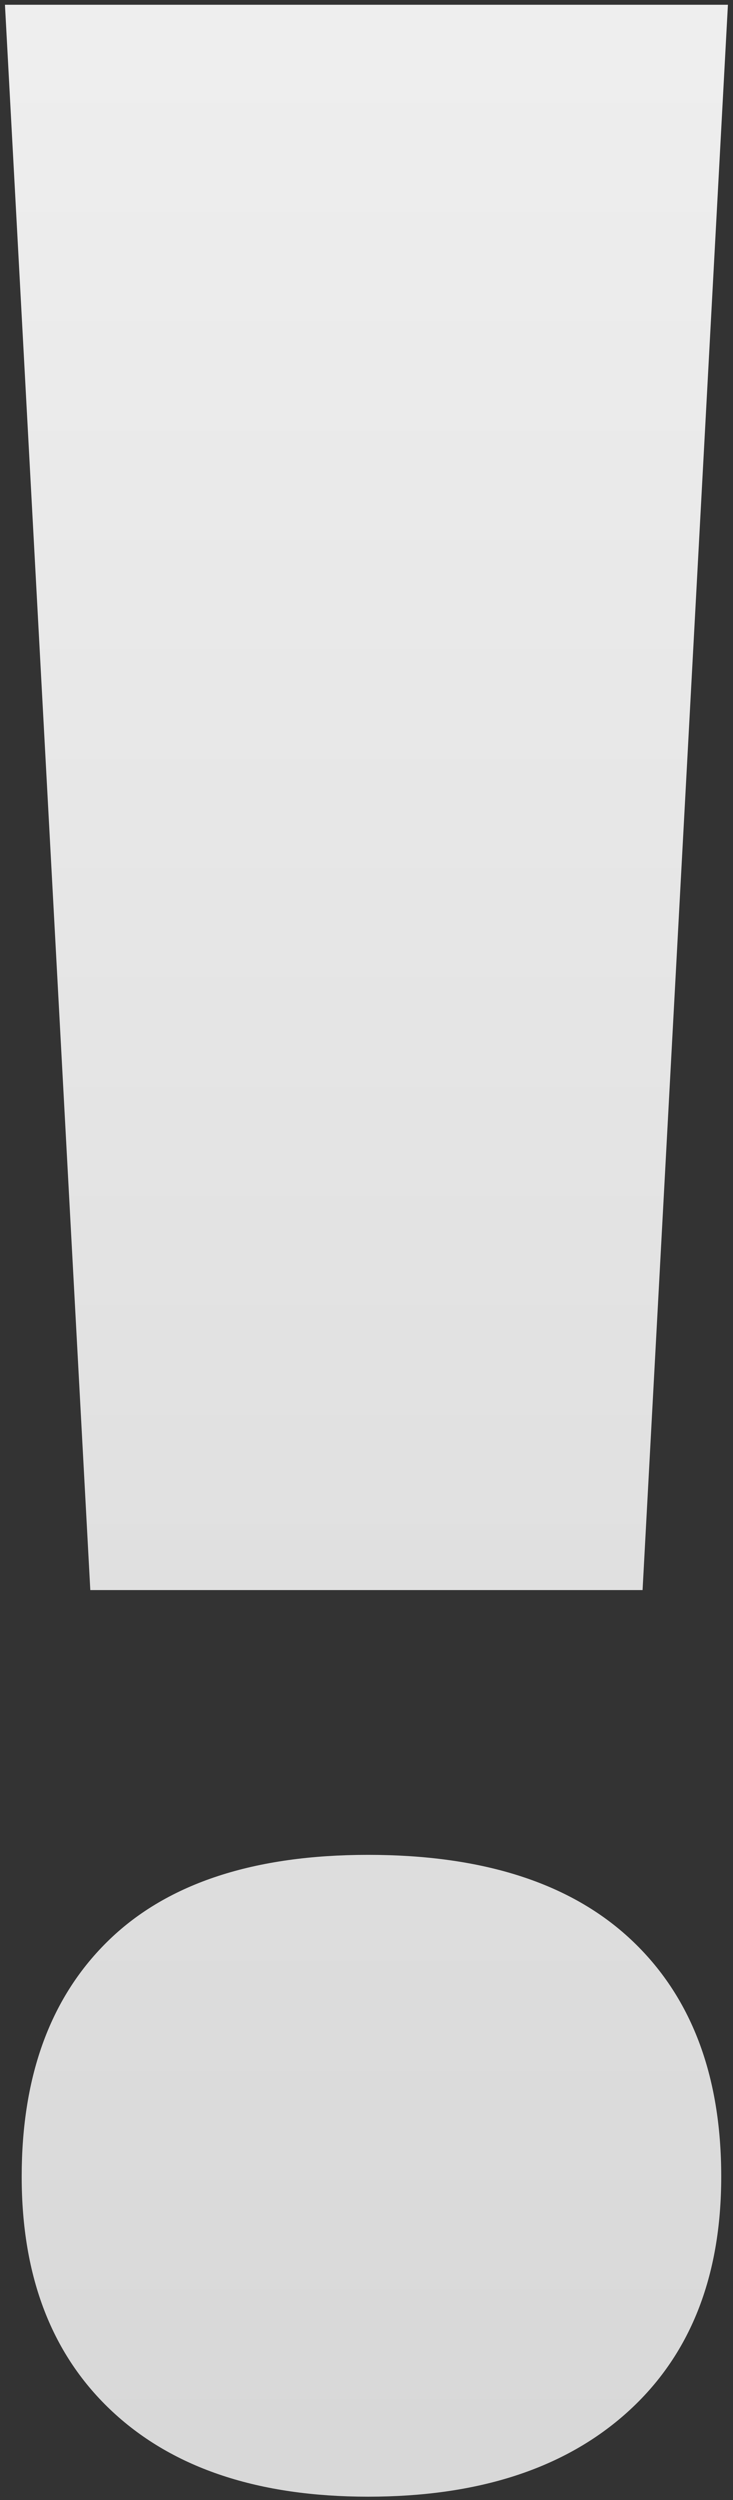 <?xml version="1.0" encoding="UTF-8"?>
<svg width="133px" height="453px" viewBox="0 0 133 453" version="1.1" xmlns="http://www.w3.org/2000/svg" xmlns:xlink="http://www.w3.org/1999/xlink">
    <rect x="0" y="0" width="133" height="453" fill="#333333" stroke="none"/>
    <title>Floating Exclamation Large</title>
    <defs>
        <linearGradient x1="50%" y1="0%" x2="50%" y2="100%" id="linearGradient-1">
            <stop stop-color="#EEEEEE" offset="0%"></stop>
            <stop stop-color="#D8D8D8" offset="100%"></stop>
        </linearGradient>
    </defs>
    <g id="Pages" stroke="none" stroke-width="1" fill="none" fill-rule="evenodd">
        <path d="M116.592,288.121 L132.079,0.863 L0.9,0.863 L16.386,288.121 L116.592,288.121 Z M66.186,452.398 C86.024,452.398 101.46,447.287 112.493,437.064 C123.526,426.841 129.042,412.62 129.042,394.4 C129.042,375.979 123.728,361.656 113.1,351.433 C102.472,341.21 86.834,336.098 66.186,336.098 C45.335,336.098 29.443,341.21 18.512,351.433 C7.58,361.656 2.114,375.979 2.114,394.4 C2.114,412.62 7.783,426.841 19.119,437.064 C30.456,447.287 46.144,452.398 66.186,452.398 Z" id="Floating-Exclamation-Large" fill="url(#linearGradient-1)" fill-rule="nonzero" transform="translate(66.489, 226.631) scale(-1, 1) translate(-66.489, -226.631) "></path>
    </g>
</svg>